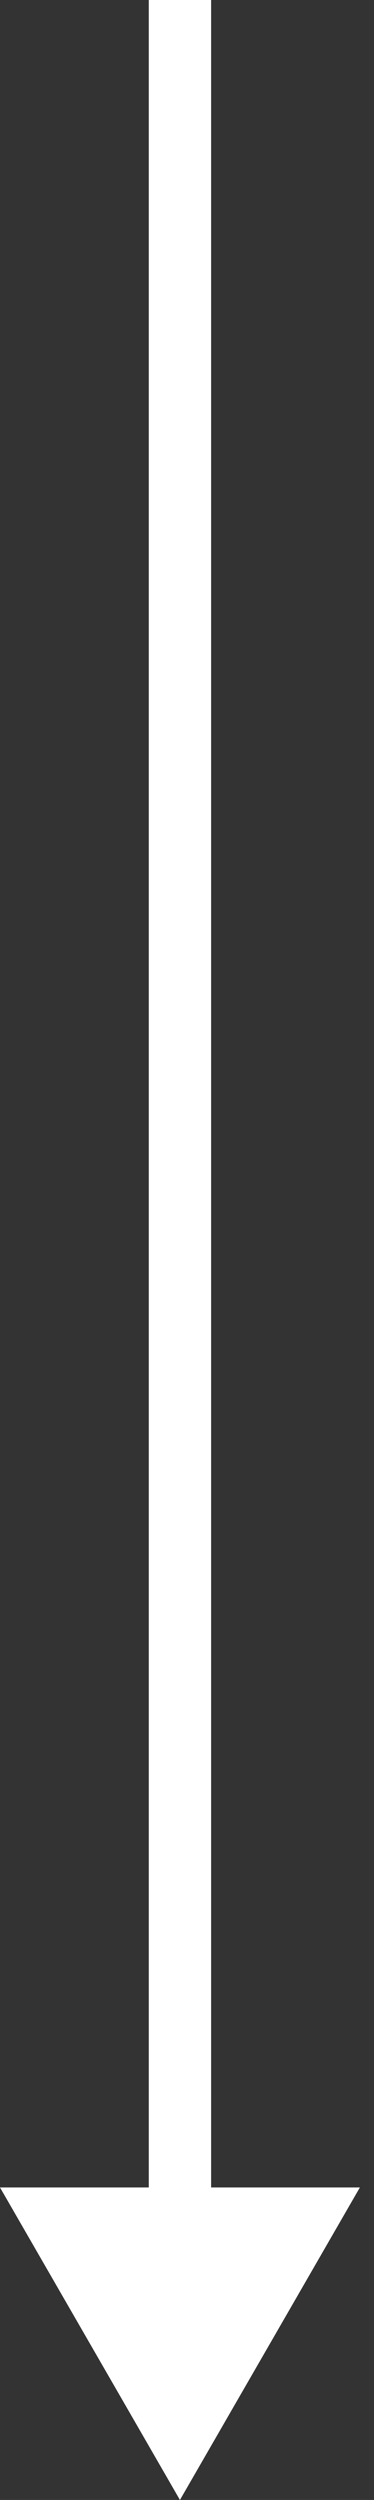 <?xml version="1.0" encoding="UTF-8"?> <svg xmlns="http://www.w3.org/2000/svg" width="24" height="160" viewBox="0 0 24 160" fill="none"><rect x="0" y="0" width="24" height="160" fill="#333333" stroke="none"/> <path fill-rule="evenodd" clip-rule="evenodd" d="M23.094 140L11.547 160L-0 140L9.547 140L9.547 5.92158e-07L13.547 4.17313e-07L13.547 140L23.094 140Z" fill="white"></path> </svg> 